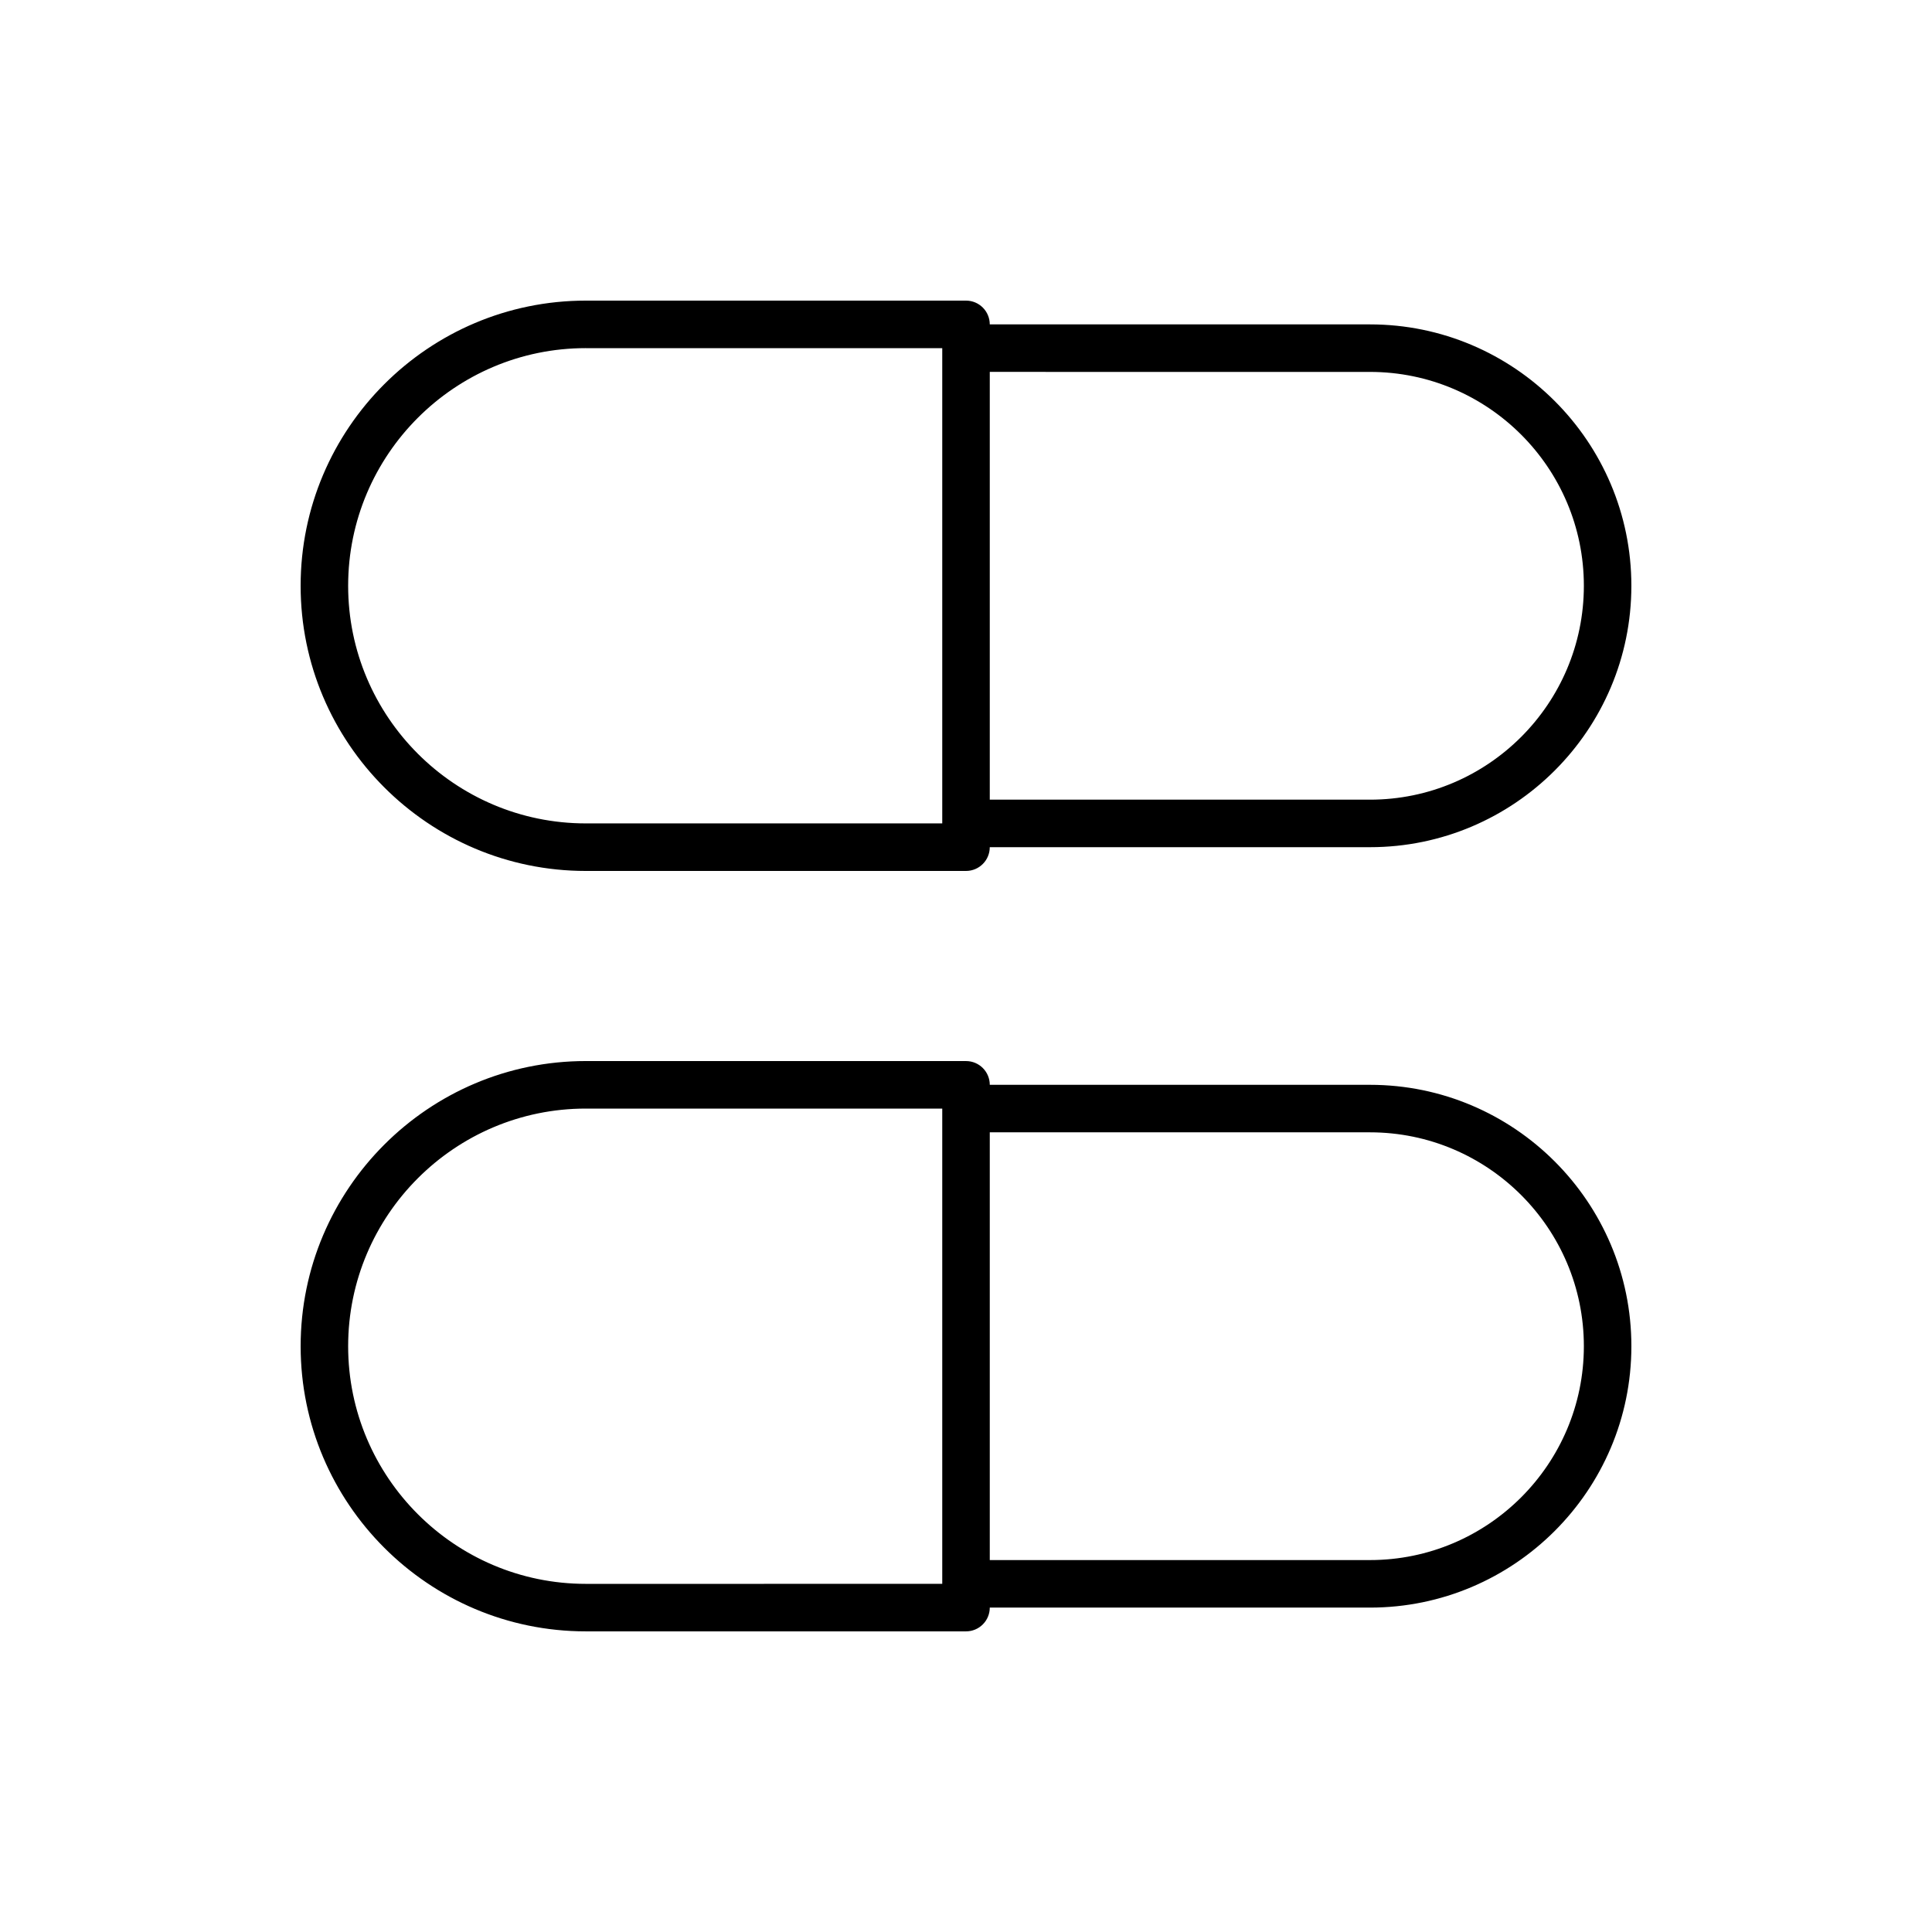 <?xml version="1.0" encoding="UTF-8"?>
<!-- Uploaded to: SVG Repo, www.svgrepo.com, Generator: SVG Repo Mixer Tools -->
<svg fill="#000000" width="800px" height="800px" version="1.1" viewBox="144 144 512 512" xmlns="http://www.w3.org/2000/svg">
 <g>
  <path d="m507.06 431.49h-100.76c0-3.477-2.816-6.297-6.297-6.297l-100.76-0.004c-41.672 0-75.57 33.902-75.57 75.57 0 41.668 33.898 75.57 75.57 75.57h100.76c3.481 0 6.297-2.82 6.297-6.297h100.76c38.199 0 69.273-31.078 69.273-69.273 0-38.195-31.078-69.27-69.273-69.27zm-207.82 132.25c-34.723 0-62.977-28.25-62.977-62.977 0-34.727 28.254-62.977 62.977-62.977h94.465v125.95zm207.82-6.301h-100.76v-113.36h100.76c31.254 0 56.68 25.426 56.68 56.68 0 31.25-25.426 56.676-56.68 56.676z"/>
  <path d="m299.24 374.81h100.76c3.481 0 6.297-2.82 6.297-6.297h100.76c38.199 0 69.273-31.078 69.273-69.273 0-38.199-31.078-69.273-69.273-69.273l-100.76-0.004c0-3.477-2.816-6.297-6.297-6.297h-100.76c-41.672 0-75.57 33.902-75.57 75.57-0.004 41.672 33.895 75.574 75.57 75.574zm207.82-132.25c31.254 0 56.68 25.426 56.68 56.68 0 31.25-25.426 56.68-56.68 56.68l-100.76-0.004v-113.36zm-207.82-6.297h94.465v125.95l-94.465-0.004c-34.723 0-62.977-28.25-62.977-62.977 0-34.723 28.25-62.973 62.977-62.973z"/>
 </g>
</svg>